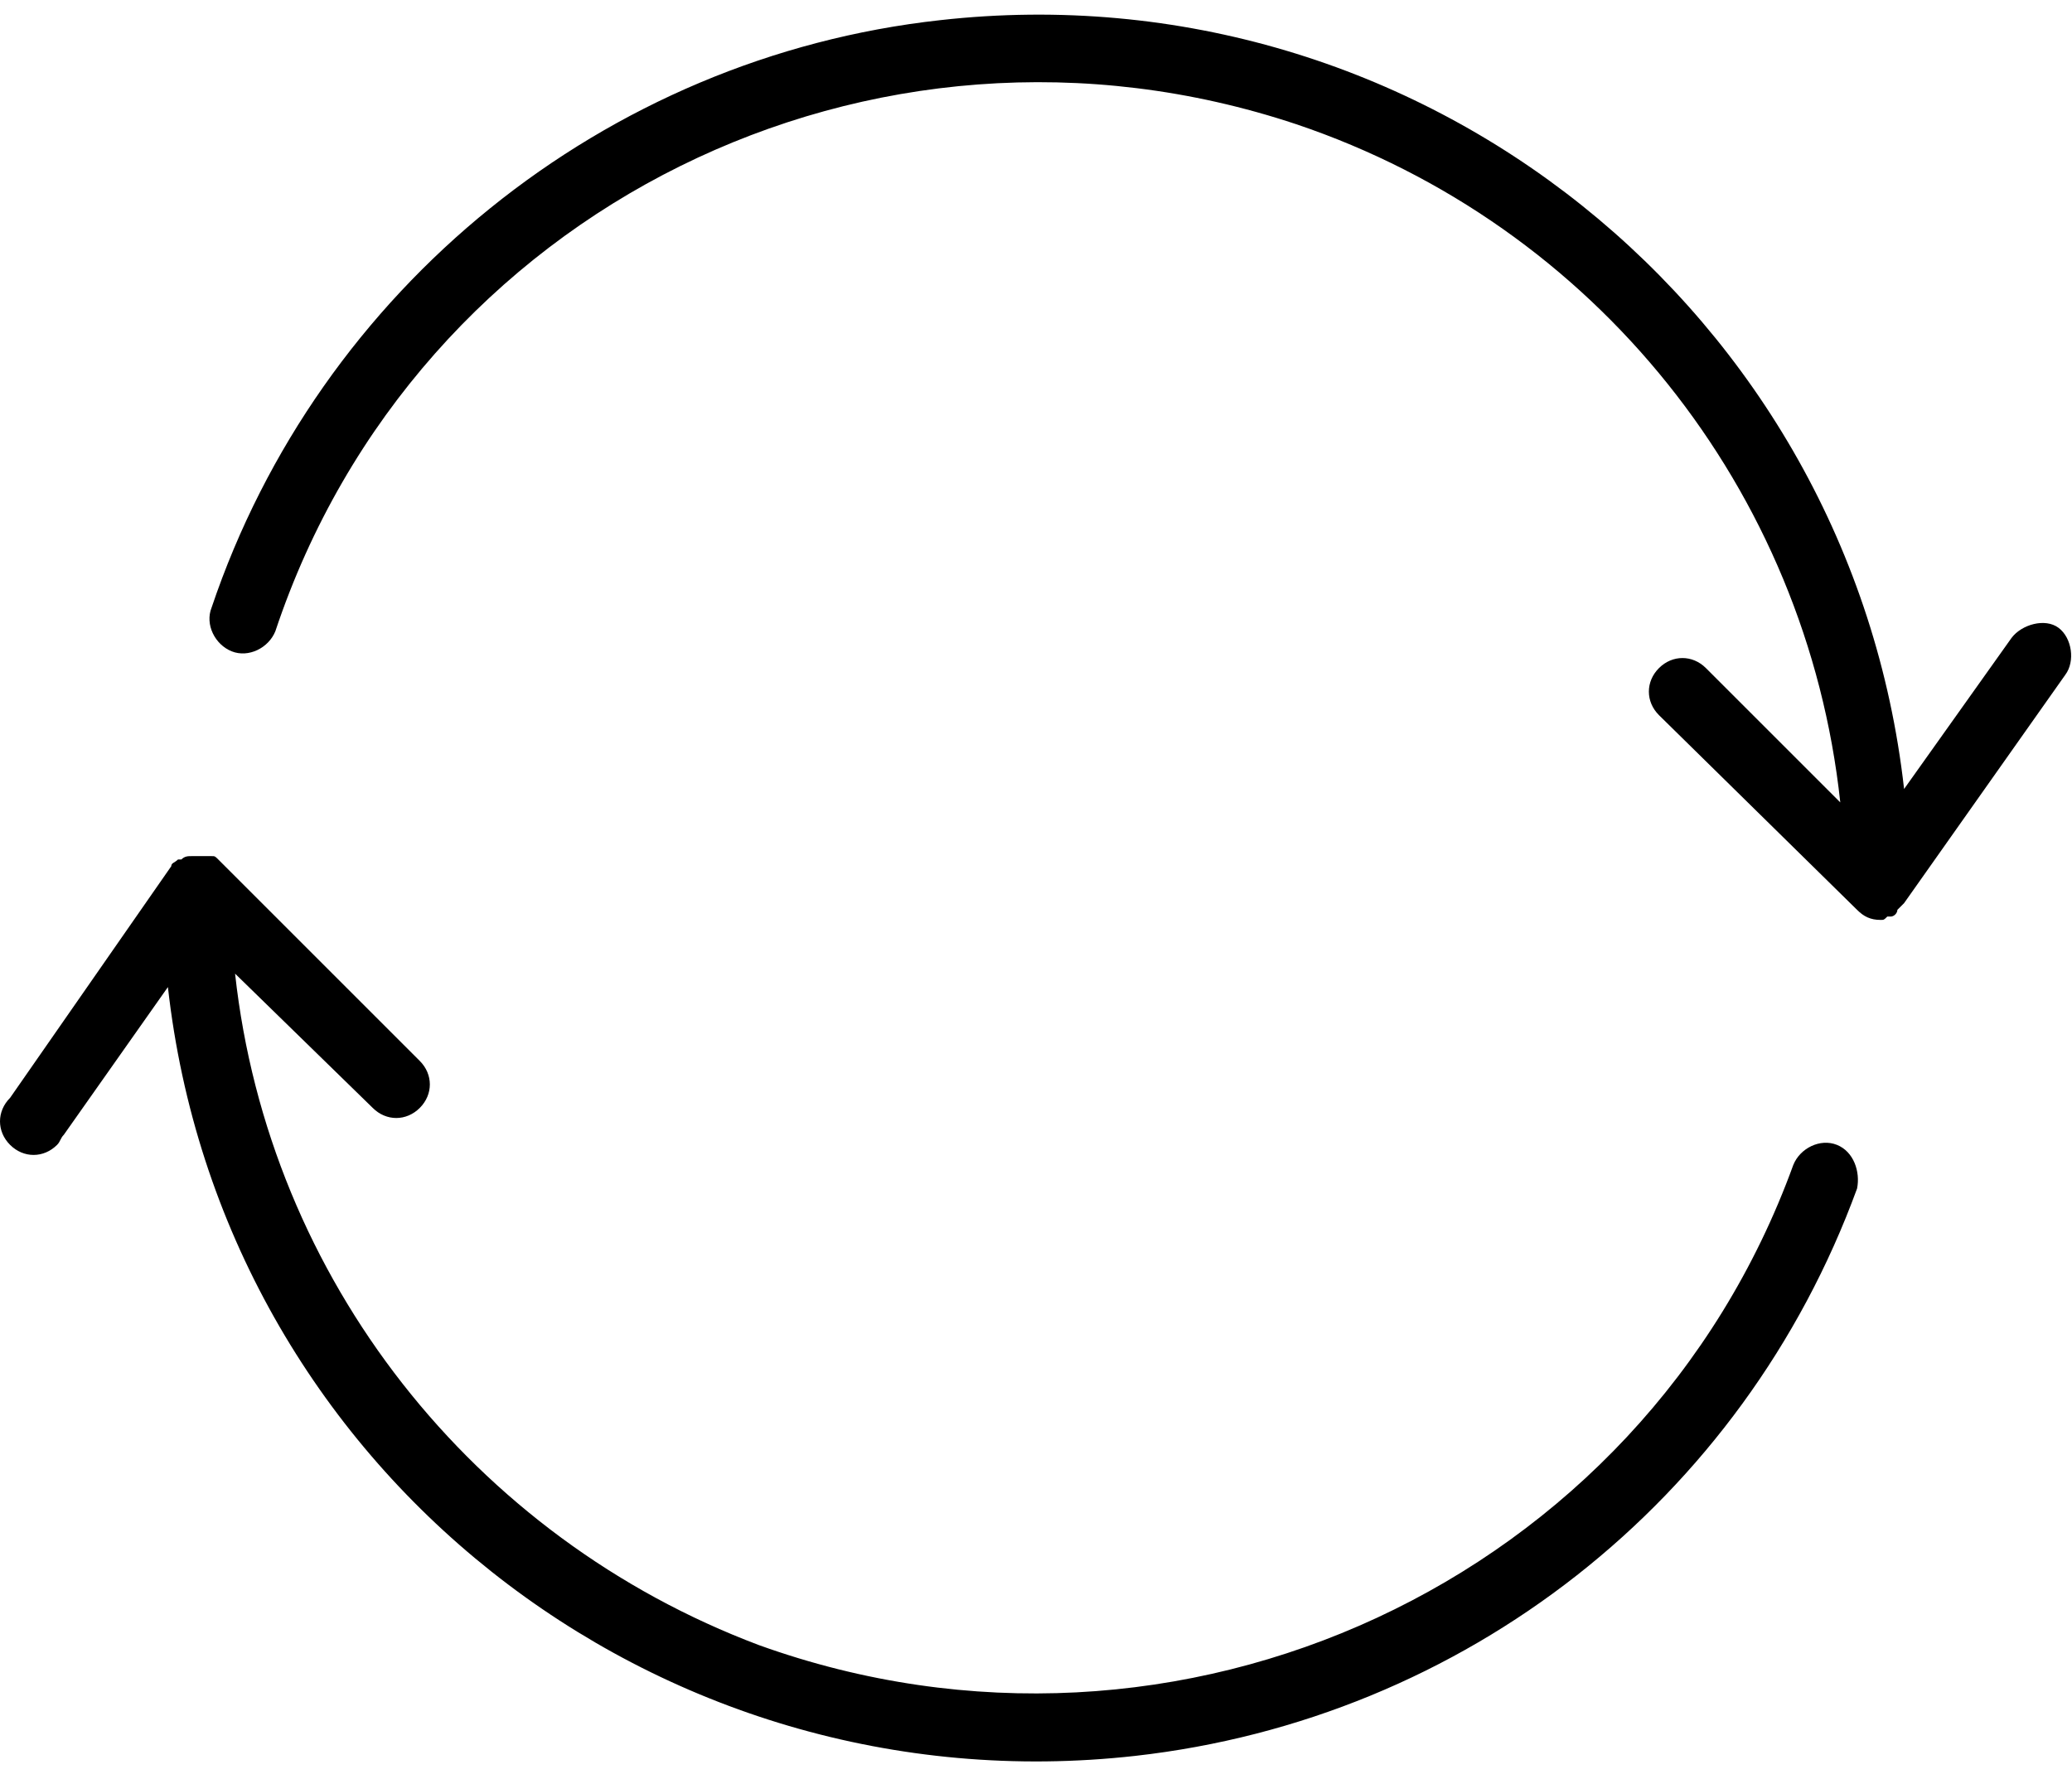 <?xml version="1.0" encoding="utf-8"?>
<!-- Generator: Adobe Illustrator 24.3.0, SVG Export Plug-In . SVG Version: 6.00 Build 0)  -->
<svg version="1.1" id="Layer_1" xmlns="http://www.w3.org/2000/svg" xmlns:xlink="http://www.w3.org/1999/xlink" x="0px" y="0px"
	 viewBox="0 0 61.7 53" style="enable-background:new 0 0 61.7 53;" xml:space="preserve">
<g>
	<path d="M54.7,34.1c-0.5-0.2-1.1,0.1-1.3,0.6C48.9,47.1,35.1,53.5,22.6,49C14.1,45.8,8,38.1,7,29l4.1,4c0.4,0.4,1,0.4,1.4,0
		c0.4-0.4,0.4-1,0-1.4l-5.9-5.9c0,0-0.1-0.1-0.1-0.1c-0.1-0.1-0.1-0.1-0.2-0.1H6.1c-0.1,0-0.2,0-0.2,0H5.8H5.7c-0.1,0-0.2,0-0.3,0.1
		l-0.1,0c-0.1,0.1-0.2,0.1-0.2,0.2l0,0l-4.8,6.9c-0.4,0.4-0.4,1,0,1.4c0.4,0.4,1,0.4,1.4,0c0.1-0.1,0.1-0.2,0.2-0.3L5,29.4
		c1.6,14.3,14.5,24.5,28.8,22.9c9.8-1.1,18.1-7.6,21.5-16.9C55.4,34.9,55.2,34.3,54.7,34.1z"/>
	<path d="M59.9,19l-3.2,4.5C55.1,9.3,42.3-1,28,0.6C18,1.7,9.5,8.6,6.3,18.1c-0.2,0.5,0.1,1.1,0.6,1.3s1.1-0.1,1.3-0.6
		C12.4,6.2,26-0.5,38.6,3.7c8.9,3,15.2,10.9,16.2,20.2l-4-4c-0.4-0.4-1-0.4-1.4,0c-0.4,0.4-0.4,1,0,1.4l5.9,5.8
		c0.2,0.2,0.4,0.3,0.7,0.3H56c0.1,0,0.1,0,0.2-0.1h0.1c0.1,0,0.2-0.1,0.2-0.2l0.1-0.1c0,0,0.1-0.1,0.1-0.1l4.8-6.8
		c0.3-0.4,0.2-1.1-0.2-1.4S60.2,18.6,59.9,19z"/>
</g>
</svg>
